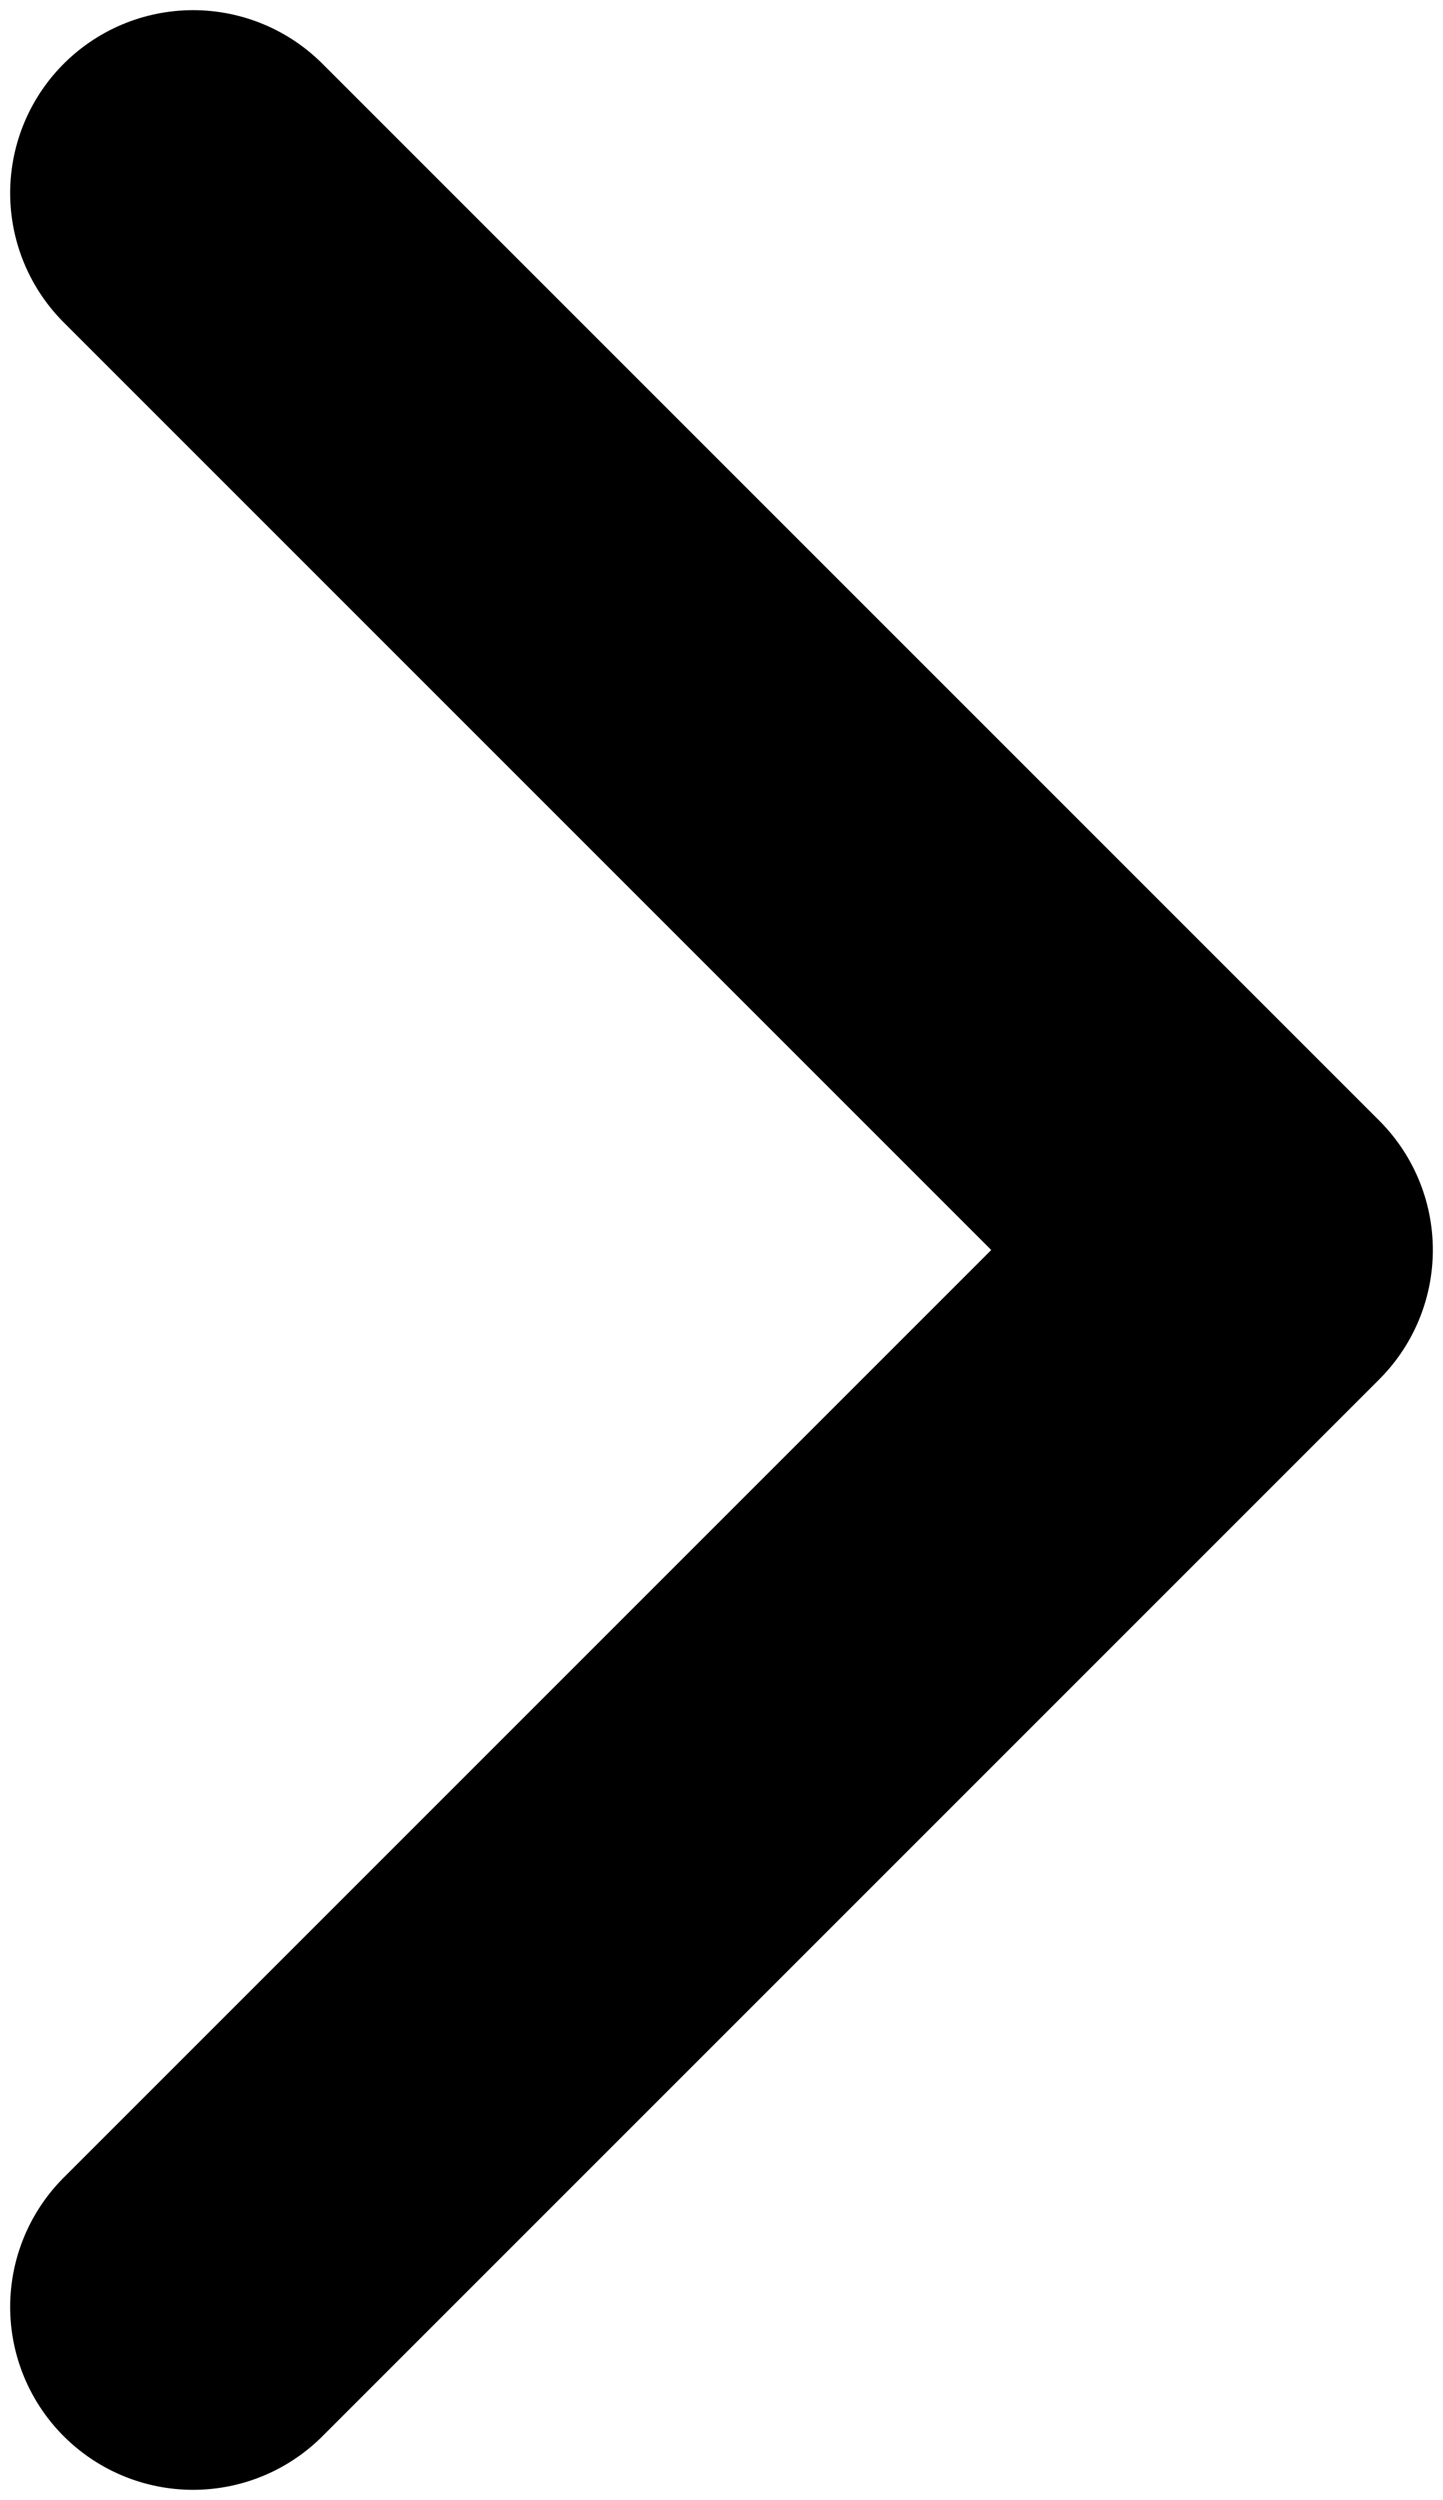 <svg width="71" height="123" viewBox="0 0 71 123" fill="none" xmlns="http://www.w3.org/2000/svg">
<path d="M9.5 9.5L61.5 61.5L9.5 113.5" stroke="black" stroke-width="18" stroke-linecap="round" stroke-linejoin="round"/>
</svg>
